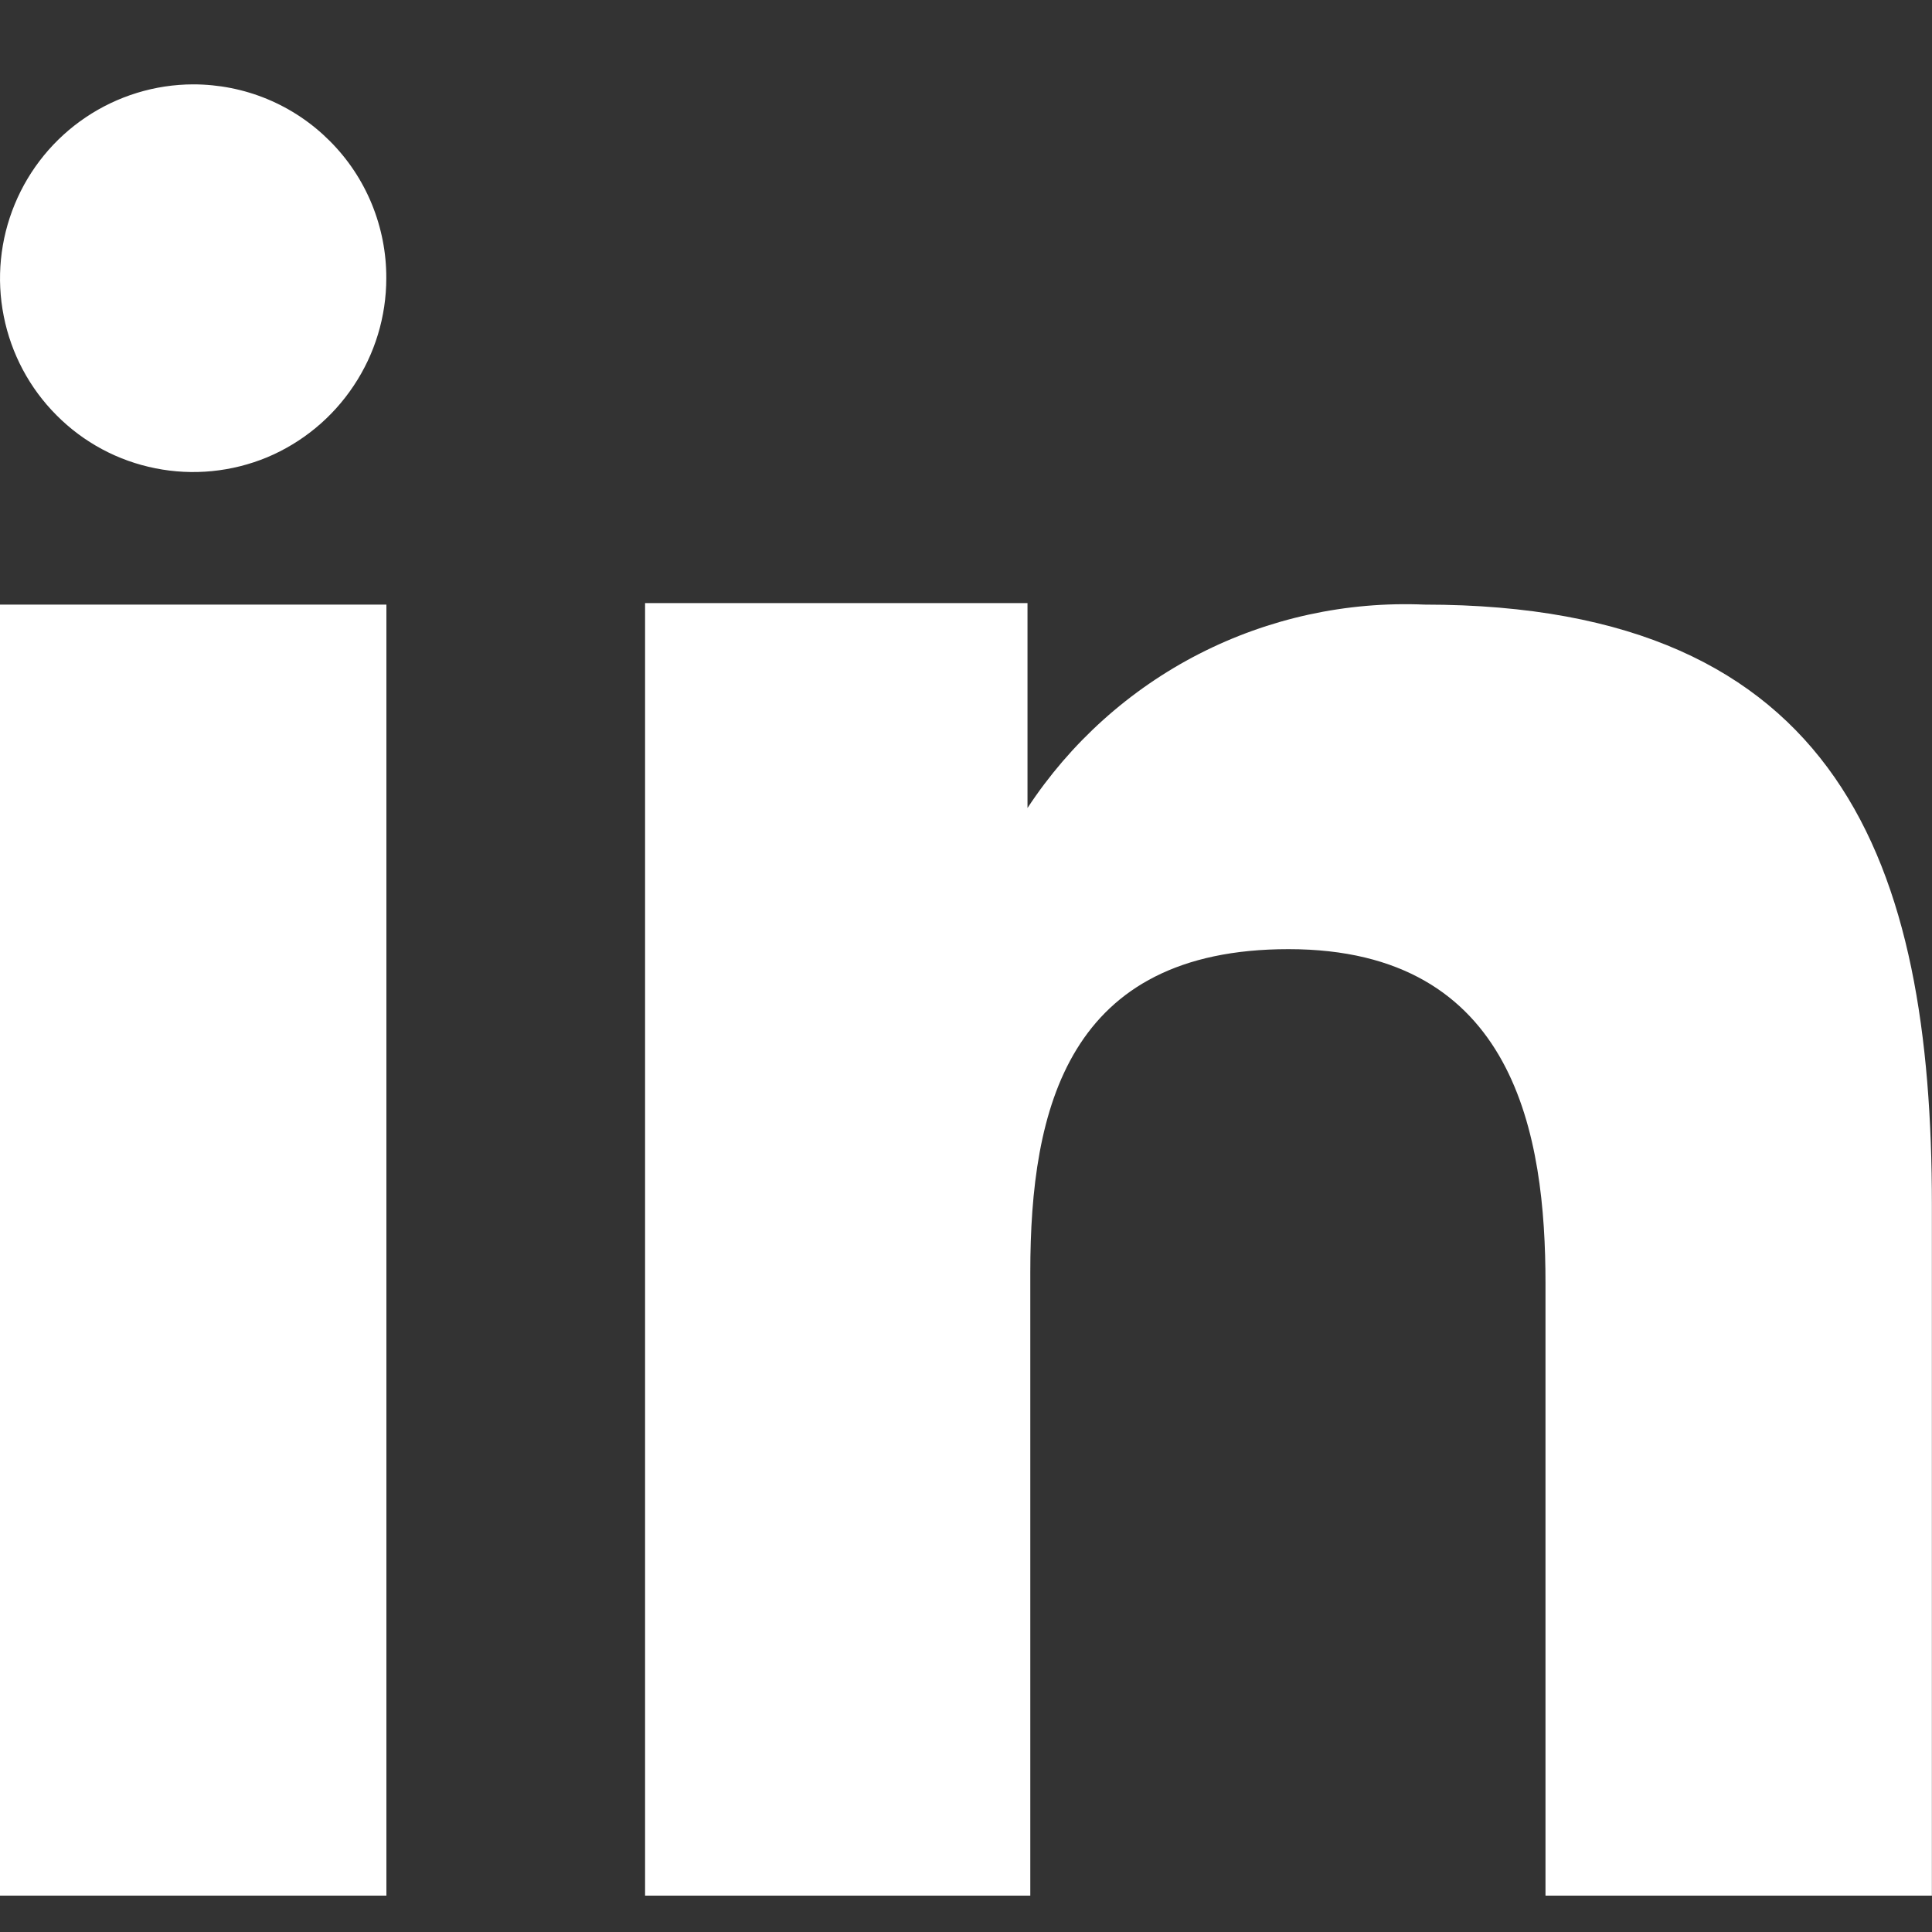 <svg width="18" height="18" viewBox="0 0 18 18" fill="none" xmlns="http://www.w3.org/2000/svg">
<rect x="0" y="0" width="18" height="18" fill="#333333" stroke="none"/>
<path fill-rule="evenodd" clip-rule="evenodd" d="M9.573 5.619V7.528C9.973 6.919 10.524 6.424 11.172 6.092C11.821 5.76 12.544 5.602 13.272 5.633C17.159 5.633 17.999 8.063 17.999 11.225V17.661H14.399V11.955C14.399 10.593 14.125 8.843 12.005 8.843C9.95 8.843 9.599 10.325 9.599 11.853V17.661H6.01V5.619H9.573ZM3.599 2.592C3.599 2.949 3.493 3.298 3.295 3.594C3.098 3.891 2.817 4.123 2.488 4.261C2.159 4.397 1.797 4.433 1.448 4.363C1.099 4.294 0.778 4.122 0.527 3.869C0.275 3.617 0.104 3.295 0.035 2.946C-0.035 2.596 0.001 2.233 0.137 1.904C0.273 1.574 0.503 1.292 0.799 1.093C1.095 0.894 1.443 0.787 1.799 0.786C2.036 0.786 2.271 0.832 2.49 0.923C2.709 1.014 2.907 1.147 3.074 1.315C3.242 1.483 3.374 1.682 3.464 1.901C3.554 2.121 3.6 2.355 3.599 2.592Z" fill="white"/>
<path d="M3.6 5.633H0V17.661H3.6V5.633Z" fill="white"/>
</svg>
